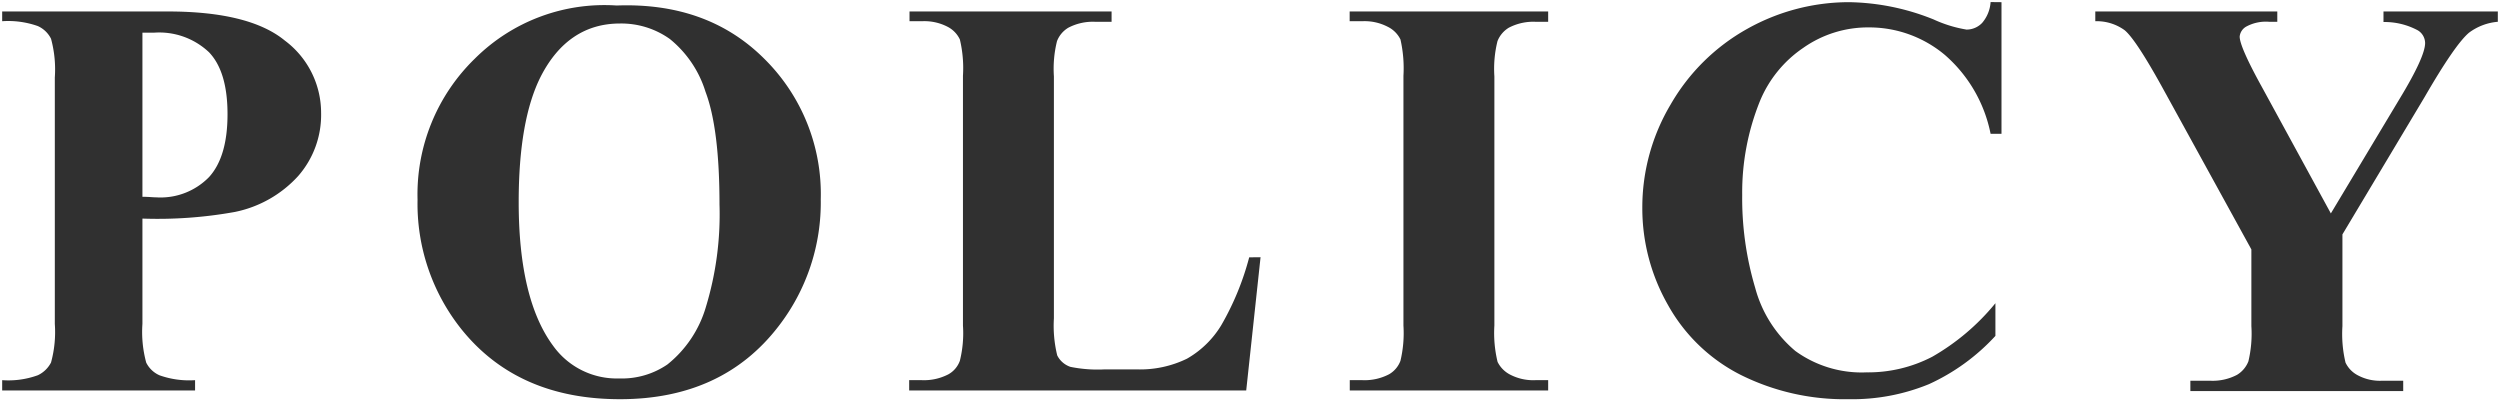 <svg id="c19eff76-fac2-49ef-92a7-665c6dbabcf7" data-name="レイヤー 1" xmlns="http://www.w3.org/2000/svg" viewBox="0 0 218 35">
  <defs>
    <style>
      .eed58678-5563-4b53-a6b1-fd36f961532b {
        fill: #303030;
      }
    </style>
  </defs>
  <title>policy-title-sp</title>
  <g>
    <path class="eed58678-5563-4b53-a6b1-fd36f961532b" d="M12.42,19.06v9.18a10.2,10.2,0,0,0,.33,3.38,2.35,2.35,0,0,0,1.17,1.11,7.73,7.73,0,0,0,3.09.42v.9H.19v-.9a7.5,7.5,0,0,0,3.11-.43,2.48,2.48,0,0,0,1.15-1.11,10.09,10.09,0,0,0,.33-3.37V6.76a10.2,10.2,0,0,0-.33-3.38A2.37,2.37,0,0,0,3.29,2.27a7.76,7.76,0,0,0-3.1-.42V1H14.62q7.13,0,10.22,2.54A7.86,7.86,0,0,1,28,9.83a8.09,8.09,0,0,1-2,5.52,10.2,10.2,0,0,1-5.51,3.13A37.88,37.88,0,0,1,12.42,19.06Zm0-16.21V17.16c.54,0,.94.05,1.22.05a5.91,5.91,0,0,0,4.59-1.77q1.61-1.77,1.61-5.48t-1.61-5.4a6.32,6.32,0,0,0-4.81-1.71Z"/>
    <path class="eed58678-5563-4b53-a6b1-fd36f961532b" d="M53.77.48Q61.68.19,66.62,5.1a16.57,16.57,0,0,1,4.95,12.28,17.63,17.63,0,0,1-3.69,11.08Q63,34.8,54.09,34.81T40.27,28.75A17.53,17.53,0,0,1,36.41,17.4a16.5,16.5,0,0,1,5-12.29A16,16,0,0,1,53.77.48Zm.29,1.57c-3,0-5.33,1.54-6.91,4.63q-1.92,3.81-1.92,10.94,0,8.47,3,12.53A6.82,6.82,0,0,0,54,33a7,7,0,0,0,4.2-1.22,10,10,0,0,0,3.35-5,27.71,27.71,0,0,0,1.19-8.95c0-4.38-.4-7.66-1.22-9.83a9.53,9.53,0,0,0-3.11-4.6A7.29,7.29,0,0,0,54.06,2.05Z"/>
    <path class="eed58678-5563-4b53-a6b1-fd36f961532b" d="M109.92,22.43l-1.25,11.62H79.28v-.9h1.1a4.61,4.61,0,0,0,2.32-.51,2.2,2.2,0,0,0,1-1.18,10,10,0,0,0,.27-3.07V6.61a10.79,10.79,0,0,0-.27-3.17,2.39,2.39,0,0,0-1.08-1.11,4.39,4.39,0,0,0-2.21-.48h-1.1V1H96.93v.9H95.49a4.61,4.61,0,0,0-2.32.51,2.33,2.33,0,0,0-1,1.18,10,10,0,0,0-.27,3.07v21.1a10.87,10.87,0,0,0,.29,3.23,2,2,0,0,0,1.15,1,11.93,11.93,0,0,0,3,.22h2.76a9.34,9.34,0,0,0,4.4-.93,8.3,8.3,0,0,0,3-2.93,23.94,23.94,0,0,0,2.43-5.91Z"/>
    <path class="eed58678-5563-4b53-a6b1-fd36f961532b" d="M135,33.15v.9H117.7v-.9h1.1a4.61,4.61,0,0,0,2.32-.51,2.26,2.26,0,0,0,1-1.18,10.44,10.44,0,0,0,.26-3.07V6.61a11.33,11.33,0,0,0-.26-3.17A2.42,2.42,0,0,0,121,2.33a4.37,4.37,0,0,0-2.21-.48h-1.1V1H135v.9h-1.1a4.61,4.61,0,0,0-2.32.51,2.38,2.38,0,0,0-1,1.18,10,10,0,0,0-.27,3.07V28.39a10.66,10.66,0,0,0,.28,3.17,2.49,2.49,0,0,0,1.1,1.11,4.37,4.37,0,0,0,2.21.48Z"/>
    <path class="eed58678-5563-4b53-a6b1-fd36f961532b" d="M174.53.19V11.67h-.95a12.27,12.27,0,0,0-4-6.89,10.26,10.26,0,0,0-6.64-2.39,9.79,9.79,0,0,0-5.69,1.78,10.4,10.4,0,0,0-3.79,4.66A21.26,21.26,0,0,0,151.92,17a27.37,27.37,0,0,0,1.13,8.09,10.84,10.84,0,0,0,3.51,5.52,9.84,9.84,0,0,0,6.2,1.86,12.11,12.11,0,0,0,5.73-1.36A19.79,19.79,0,0,0,174,26.44v2.85a18,18,0,0,1-5.8,4.21,17.62,17.62,0,0,1-7,1.31,20.29,20.29,0,0,1-9.41-2.12,15,15,0,0,1-6.35-6.11,17,17,0,0,1-2.23-8.47,17.54,17.54,0,0,1,2.47-9,17.59,17.59,0,0,1,6.69-6.6A18.15,18.15,0,0,1,161.25.19a20.43,20.43,0,0,1,7.37,1.51,11.18,11.18,0,0,0,2.86.88A1.88,1.88,0,0,0,172.84,2a3.1,3.1,0,0,0,.74-1.82Z"/>
    <path class="eed58678-5563-4b53-a6b1-fd36f961532b" d="M217.81,1v.9a4.86,4.86,0,0,0-2.51.95c-.82.69-2.1,2.55-3.86,5.59l-7.18,12v8a10.74,10.74,0,0,0,.27,3.18,2.42,2.42,0,0,0,1.06,1.1,4.08,4.08,0,0,0,2.12.48h1.85v.9H191v-.9h1.74a4.56,4.56,0,0,0,2.32-.51,2.38,2.38,0,0,0,1-1.18,10.44,10.44,0,0,0,.26-3.07V21.75L188.52,7.56c-1.55-2.8-2.64-4.44-3.27-4.94a4.15,4.15,0,0,0-2.54-.77V1h15.87v.9h-.71a3.59,3.59,0,0,0-2,.42,1.12,1.12,0,0,0-.57.87q0,.89,1.95,4.42l6,11,6-10q2.22-3.66,2.22-4.86a1.31,1.31,0,0,0-.63-1.1,6.11,6.11,0,0,0-3-.73V1Z"/>
  </g>
</svg>
